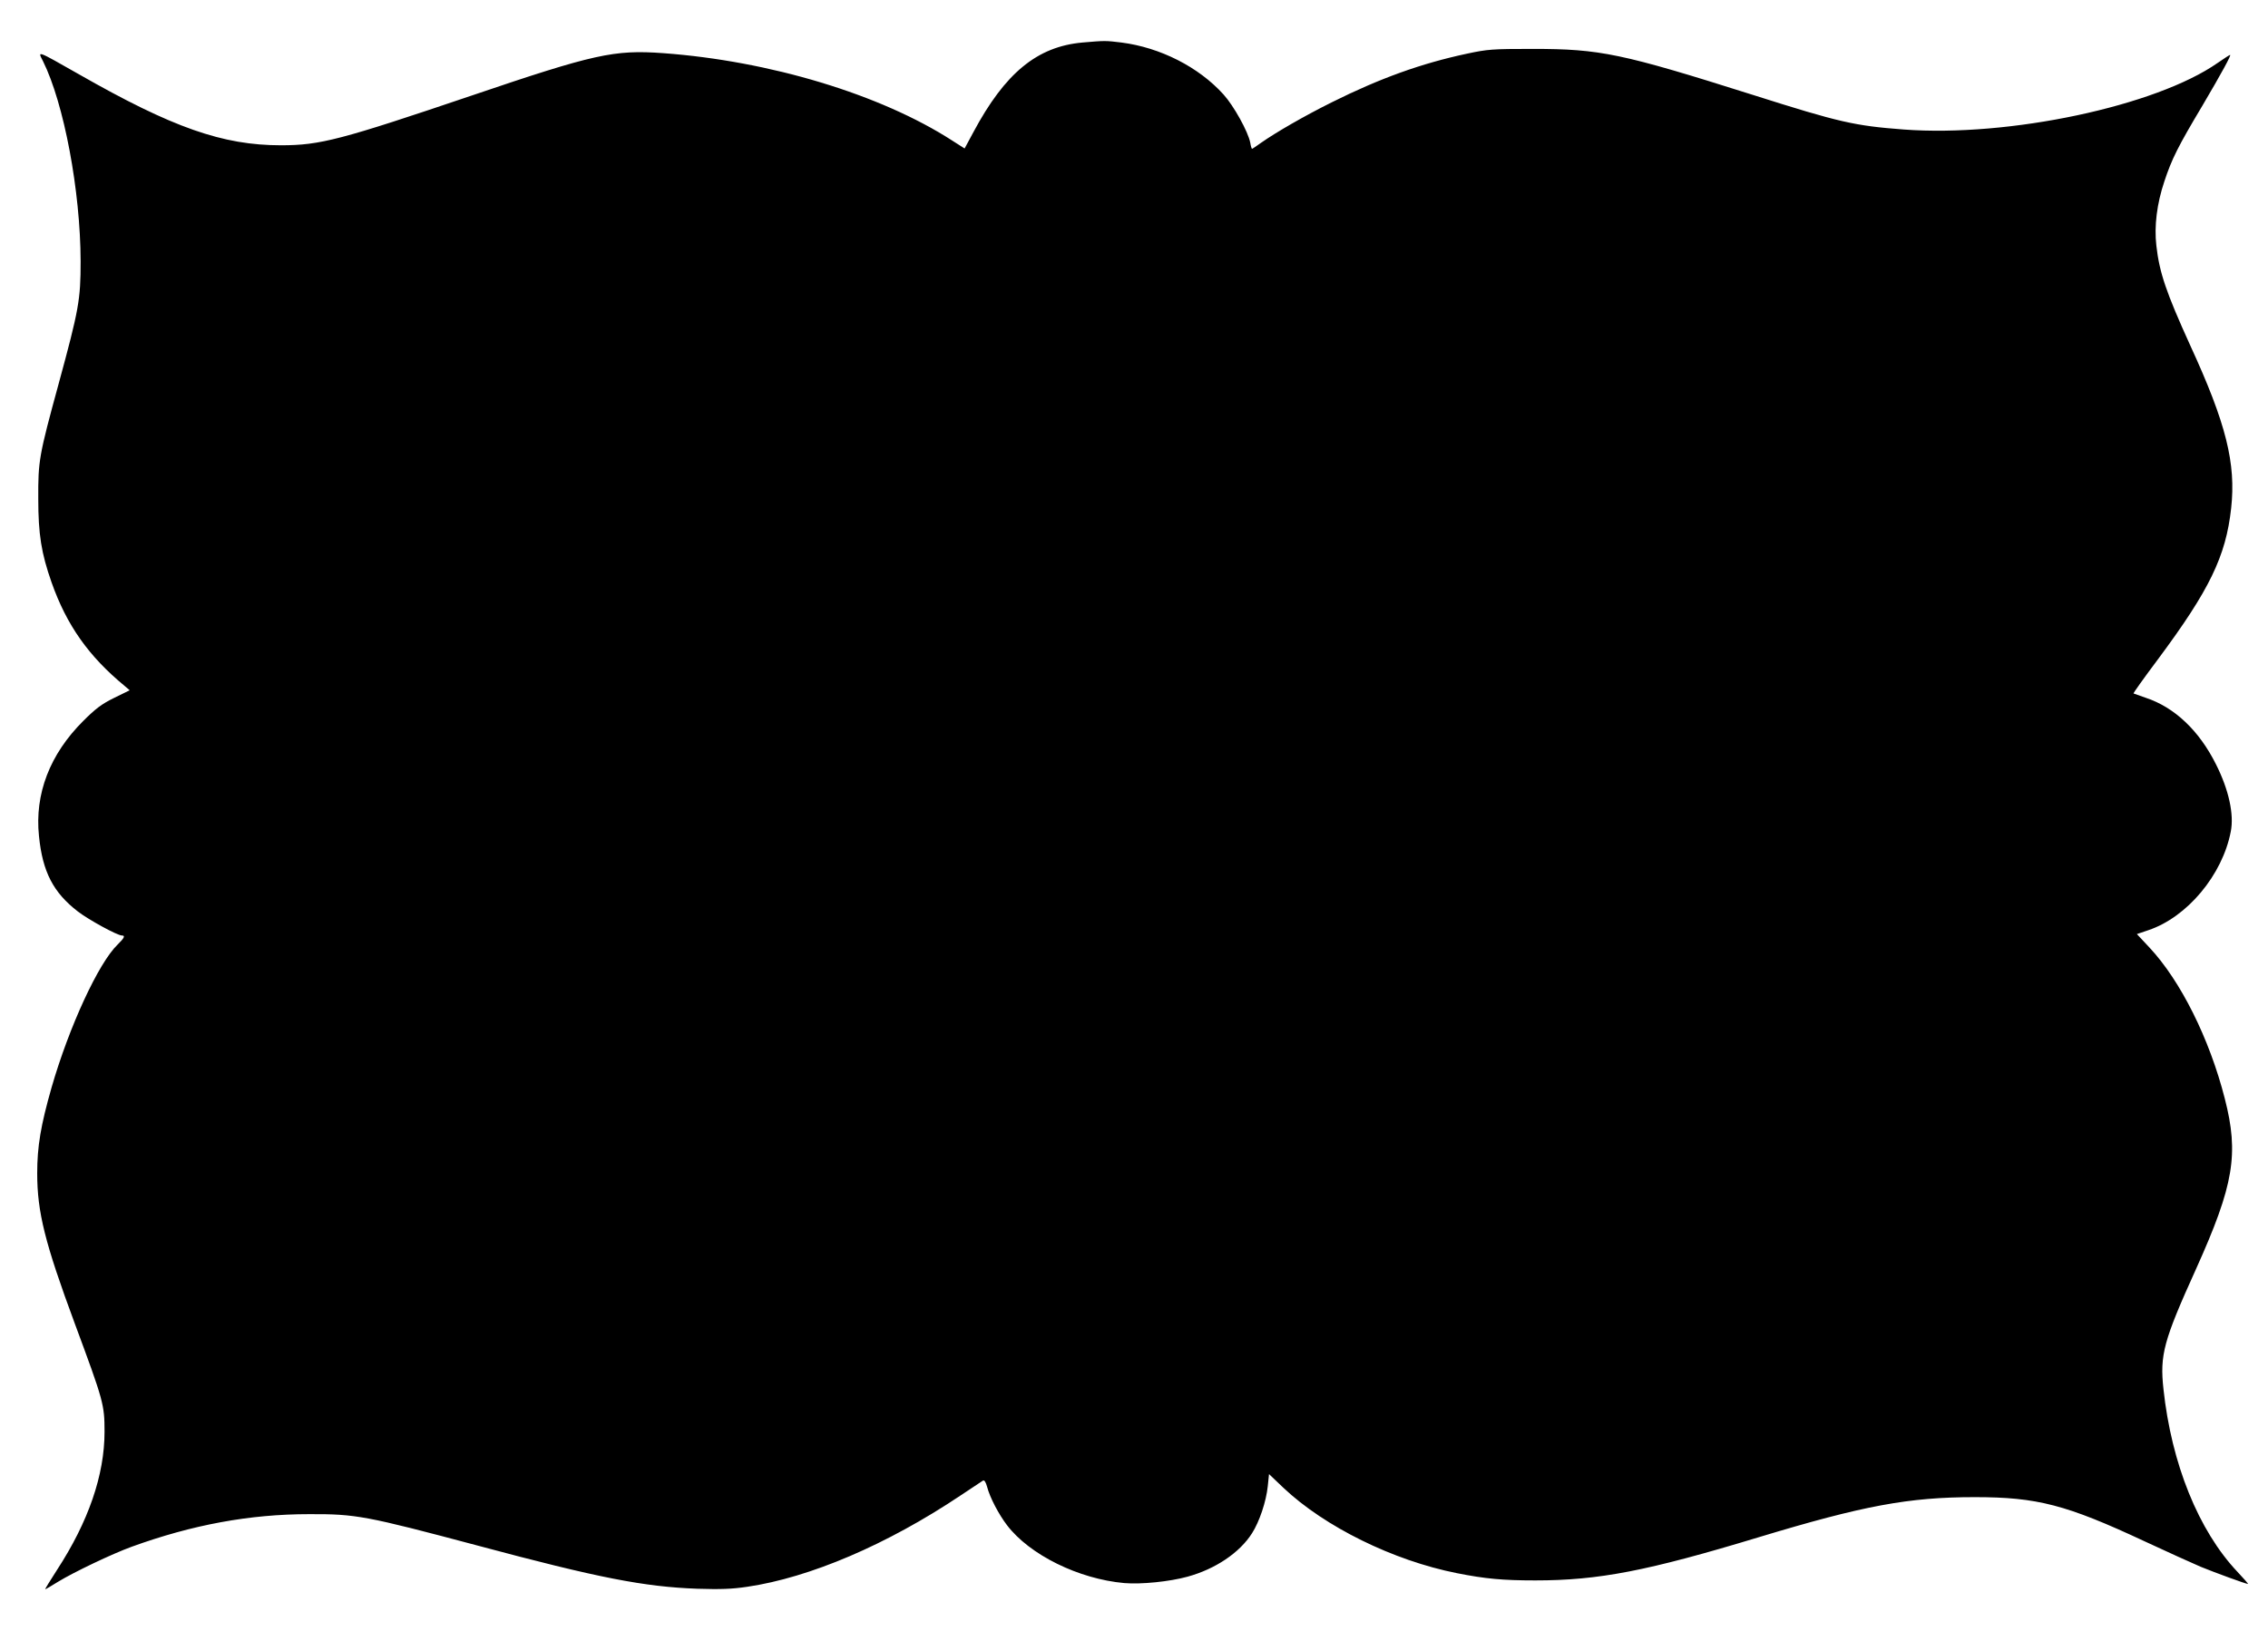 <?xml version="1.0" standalone="no"?>
<!DOCTYPE svg PUBLIC "-//W3C//DTD SVG 20010904//EN"
 "http://www.w3.org/TR/2001/REC-SVG-20010904/DTD/svg10.dtd">
<svg version="1.0" xmlns="http://www.w3.org/2000/svg"
 width="1280pt" height="932pt" viewBox="0 0 1280 932"
 preserveAspectRatio="xMidYMid meet">
<g transform="translate(0,932) scale(0.1,-0.1)"
fill="#000000" stroke="none">
<path d="M6109 9080 c-256 -23 -437 -172 -616 -507 l-49 -91 -69 44 c-404 261
-1030 450 -1632 494 -277 20 -388 -4 -1083 -240 -736 -249 -853 -280 -1074
-280 -329 0 -612 99 -1141 401 -243 138 -233 134 -202 73 118 -238 211 -731
212 -1129 0 -218 -10 -272 -124 -691 -111 -406 -116 -434 -115 -649 0 -200 17
-307 75 -472 85 -241 209 -417 413 -585 l28 -24 -88 -43 c-71 -35 -105 -61
-174 -130 -189 -188 -275 -412 -250 -650 20 -202 81 -319 220 -426 60 -46 222
-135 248 -135 20 0 14 -14 -24 -51 -108 -104 -274 -464 -373 -807 -61 -214
-81 -332 -81 -484 0 -219 43 -392 212 -848 162 -437 168 -457 168 -611 0 -244
-91 -508 -269 -781 -39 -60 -68 -108 -66 -108 3 0 35 19 72 42 90 55 306 158
416 198 342 124 666 184 1002 184 264 1 318 -9 953 -178 679 -182 938 -232
1237 -243 131 -4 195 -2 282 11 354 52 789 238 1202 514 64 42 121 80 128 85
8 5 16 -6 24 -35 16 -61 65 -154 112 -216 128 -168 405 -304 662 -327 96 -8
255 8 357 36 157 43 294 135 364 245 42 66 80 179 89 266 l7 68 82 -78 c232
-219 619 -410 978 -481 161 -32 259 -41 443 -41 358 0 632 53 1265 245 586
177 842 225 1215 225 353 0 517 -43 960 -250 127 -59 268 -123 315 -143 83
-34 256 -97 267 -97 3 0 -24 31 -60 69 -219 232 -372 610 -417 1031 -21 193 0
272 184 678 213 473 243 648 162 962 -86 337 -249 664 -425 852 l-71 76 65 22
c218 73 418 311 465 557 19 96 -11 235 -83 378 -95 191 -234 323 -398 377 -35
12 -66 23 -68 24 -2 2 60 89 138 193 290 390 383 580 413 852 28 254 -28 479
-232 922 -134 295 -173 408 -190 560 -13 111 3 238 45 363 42 127 77 197 215
428 109 185 164 286 156 286 -3 0 -34 -20 -70 -45 -349 -244 -1179 -420 -1771
-376 -278 21 -363 40 -851 195 -743 235 -863 260 -1244 260 -228 0 -254 -2
-371 -27 -258 -55 -491 -139 -762 -274 -151 -75 -313 -168 -400 -229 -26 -19
-49 -34 -51 -34 -2 0 -7 16 -10 35 -12 62 -93 208 -151 272 -140 155 -357 265
-576 293 -90 11 -93 11 -220 0z"/>
</g>
</svg>

